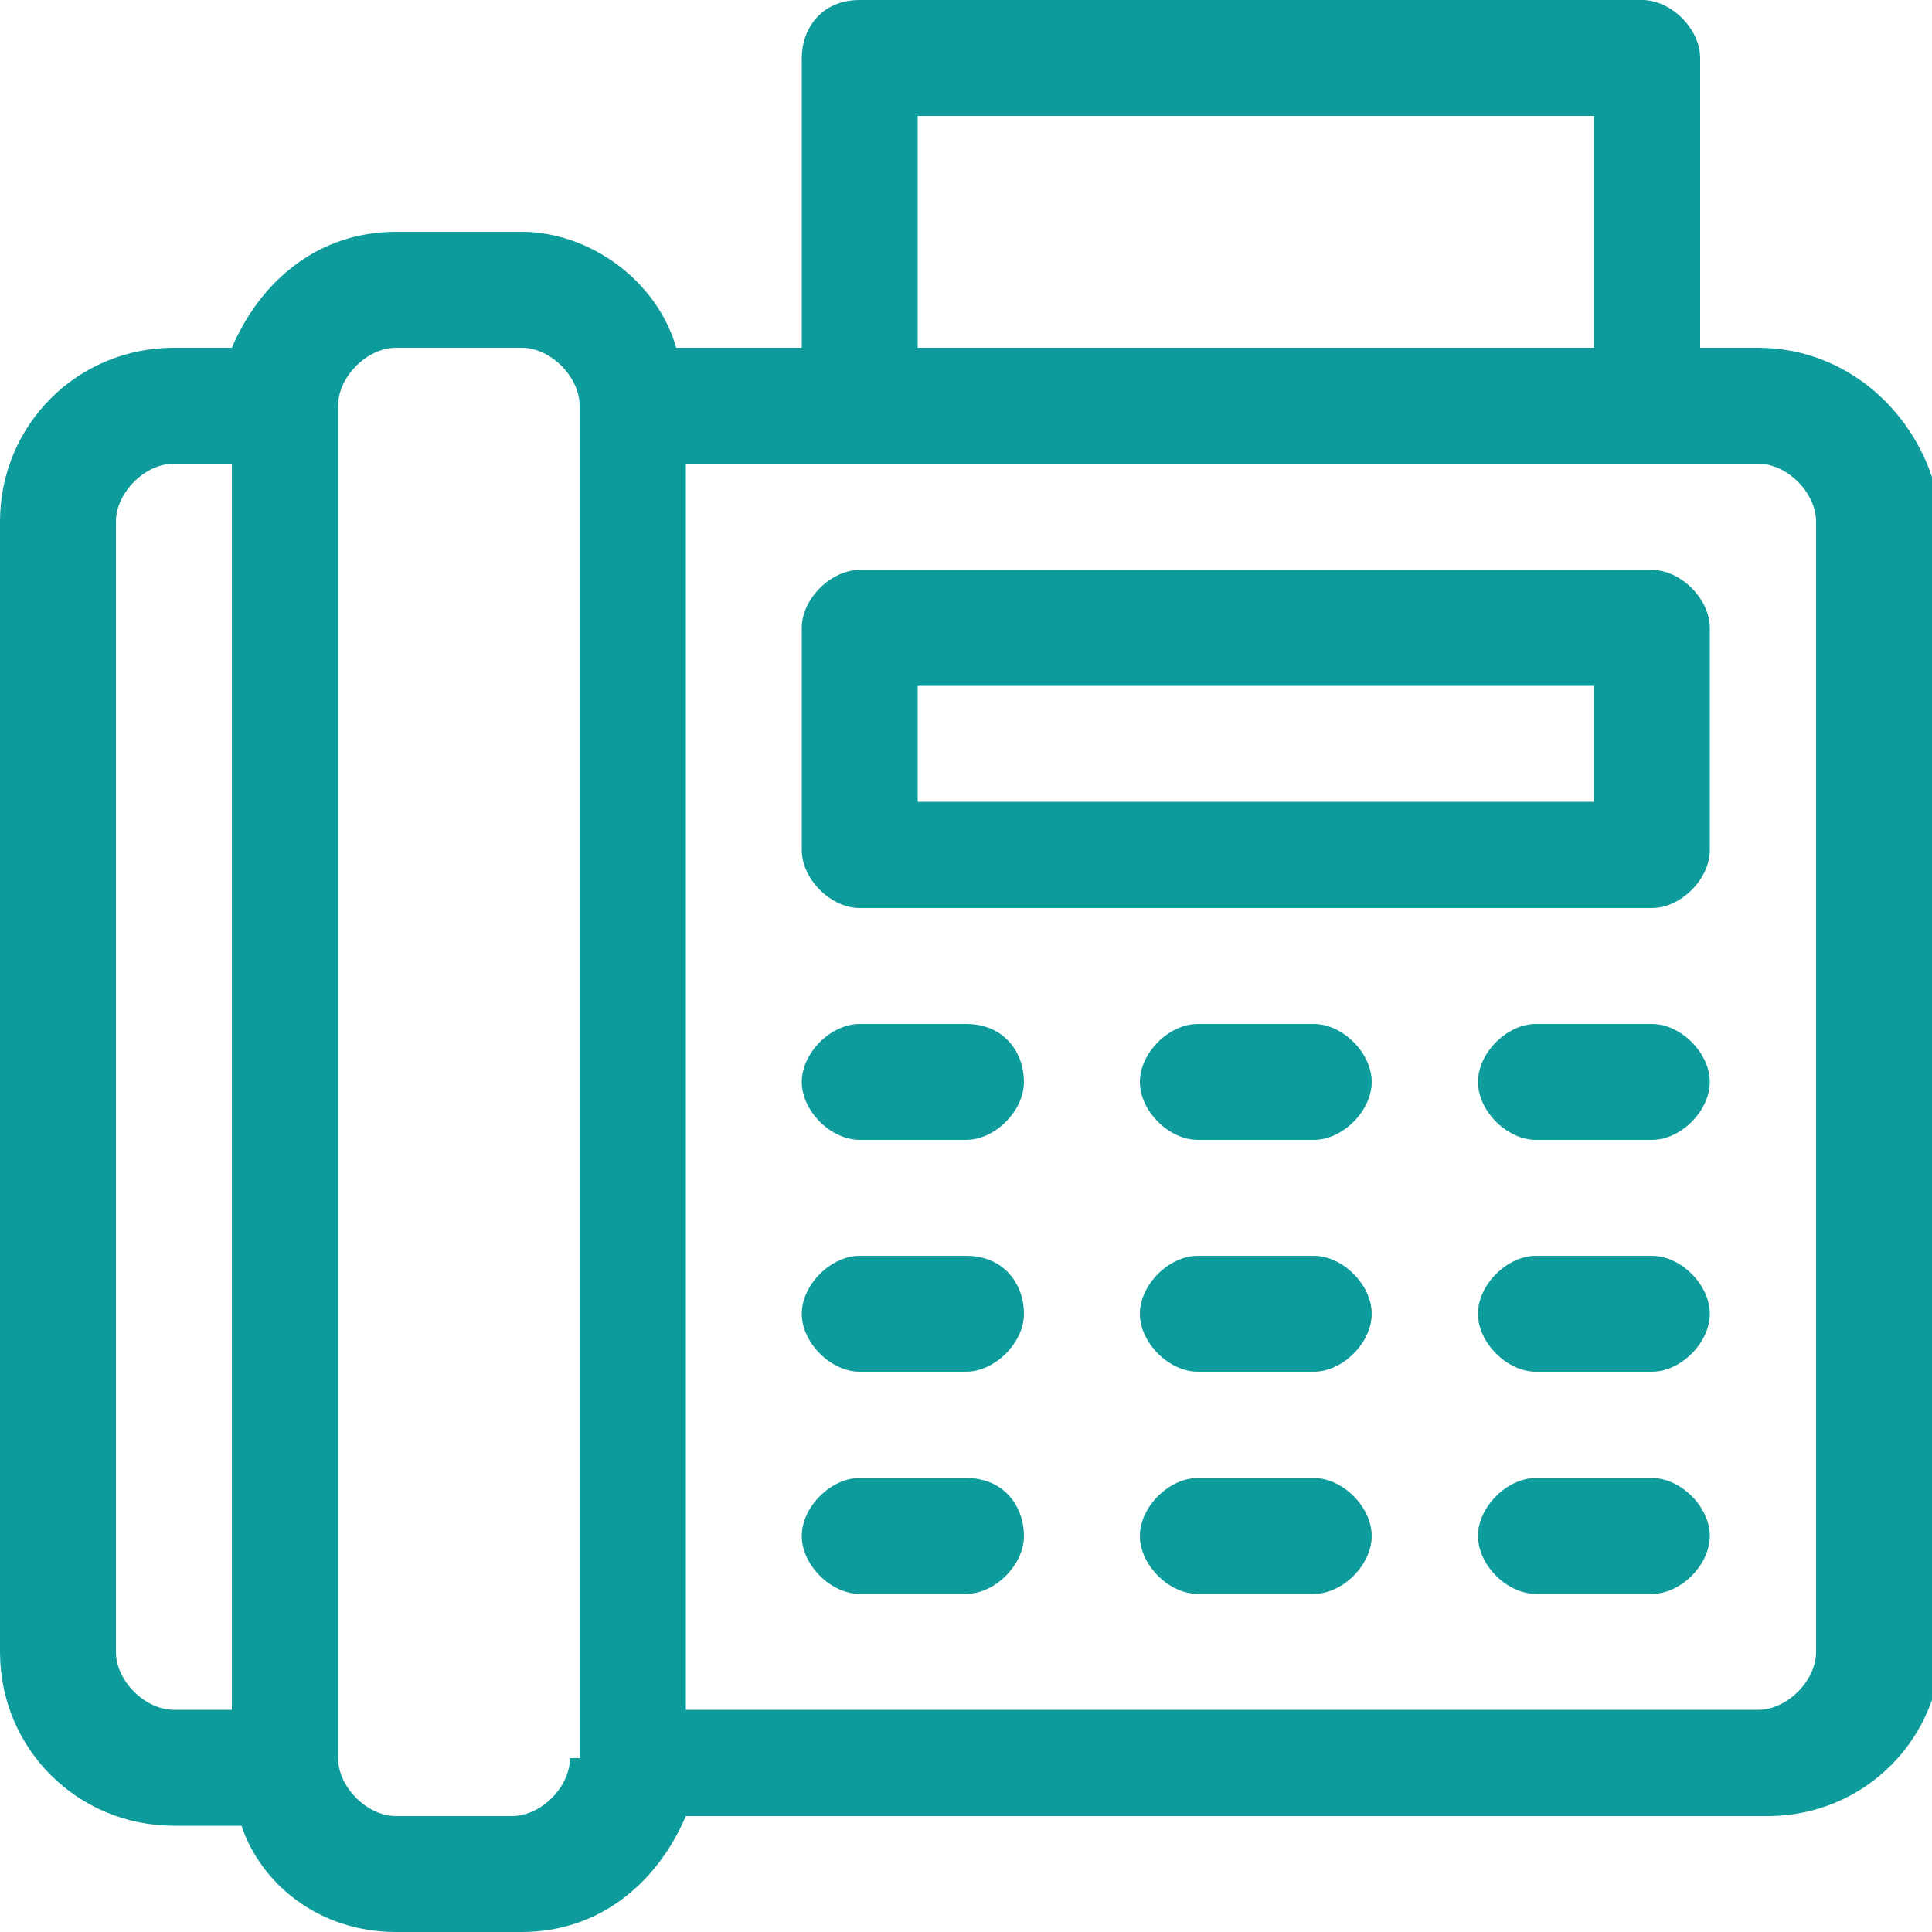 <?xml version="1.0" encoding="utf-8"?>
<!-- Generator: Adobe Illustrator 19.0.0, SVG Export Plug-In . SVG Version: 6.00 Build 0)  -->
<svg version="1.1" id="Layer_1" xmlns="http://www.w3.org/2000/svg" xmlns:xlink="http://www.w3.org/1999/xlink" x="0px" y="0px"
	 viewBox="0 0 20 20" style="enable-background:new 0 0 20 20;" xml:space="preserve">
<style type="text/css">
	.st0{fill:#0e9b9b;}
</style>
<g>
	<path class="st0" d="M18.2,3.6h-0.6v-3c0-0.3-0.3-0.6-0.6-0.6H8.9C8.5,0,8.3,0.3,8.3,0.6v3H7C6.8,2.9,6.1,2.4,5.4,2.4H4.1
		c-0.8,0-1.4,0.5-1.7,1.2H1.8C0.8,3.6,0,4.4,0,5.4v11.7c0,1,0.8,1.8,1.8,1.8h0.7C2.7,19.5,3.3,20,4.1,20h1.3c0.8,0,1.4-0.5,1.7-1.2
		h11.2c1,0,1.8-0.8,1.8-1.8V5.4C20,4.4,19.2,3.6,18.2,3.6z M2.3,17.7H1.8c-0.3,0-0.6-0.3-0.6-0.6V5.4c0-0.3,0.3-0.6,0.6-0.6h0.6
		V17.7z M5.9,18.2c0,0.3-0.3,0.6-0.6,0.6H4.1c-0.3,0-0.6-0.3-0.6-0.6V4.2c0-0.3,0.3-0.6,0.6-0.6h1.3c0.3,0,0.6,0.3,0.6,0.6V18.2z
		 M9.5,1.2h7v2.4h-7V1.2z M18.8,17.1c0,0.3-0.3,0.6-0.6,0.6H7.1V4.8h11.1c0.3,0,0.6,0.3,0.6,0.6V17.1z"/>
	<path class="st0" d="M10,15.3H8.9c-0.3,0-0.6,0.3-0.6,0.6s0.3,0.6,0.6,0.6H10c0.3,0,0.6-0.3,0.6-0.6S10.4,15.3,10,15.3z"/>
	<path class="st0" d="M13.6,15.3h-1.2c-0.3,0-0.6,0.3-0.6,0.6s0.3,0.6,0.6,0.6h1.2c0.3,0,0.6-0.3,0.6-0.6S13.9,15.3,13.6,15.3z"/>
	<path class="st0" d="M17.1,15.3h-1.2c-0.3,0-0.6,0.3-0.6,0.6s0.3,0.6,0.6,0.6h1.2c0.3,0,0.6-0.3,0.6-0.6S17.4,15.3,17.1,15.3z"/>
	<path class="st0" d="M10,13H8.9c-0.3,0-0.6,0.3-0.6,0.6s0.3,0.6,0.6,0.6H10c0.3,0,0.6-0.3,0.6-0.6S10.4,13,10,13z"/>
	<path class="st0" d="M13.6,13h-1.2c-0.3,0-0.6,0.3-0.6,0.6s0.3,0.6,0.6,0.6h1.2c0.3,0,0.6-0.3,0.6-0.6S13.9,13,13.6,13z"/>
	<path class="st0" d="M17.1,13h-1.2c-0.3,0-0.6,0.3-0.6,0.6s0.3,0.6,0.6,0.6h1.2c0.3,0,0.6-0.3,0.6-0.6S17.4,13,17.1,13z"/>
	<path class="st0" d="M10,10.6H8.9c-0.3,0-0.6,0.3-0.6,0.6s0.3,0.6,0.6,0.6H10c0.3,0,0.6-0.3,0.6-0.6S10.4,10.6,10,10.6z"/>
	<path class="st0" d="M13.6,10.6h-1.2c-0.3,0-0.6,0.3-0.6,0.6s0.3,0.6,0.6,0.6h1.2c0.3,0,0.6-0.3,0.6-0.6S13.9,10.6,13.6,10.6z"/>
	<path class="st0" d="M17.1,10.6h-1.2c-0.3,0-0.6,0.3-0.6,0.6s0.3,0.6,0.6,0.6h1.2c0.3,0,0.6-0.3,0.6-0.6S17.4,10.6,17.1,10.6z"/>
	<path class="st0" d="M17.1,5.9H8.9c-0.3,0-0.6,0.3-0.6,0.6v2.3c0,0.3,0.3,0.6,0.6,0.6h8.2c0.3,0,0.6-0.3,0.6-0.6V6.5
		C17.7,6.2,17.4,5.9,17.1,5.9z M16.5,8.3h-7V7.1h7V8.3z"/>
</g>
</svg>
